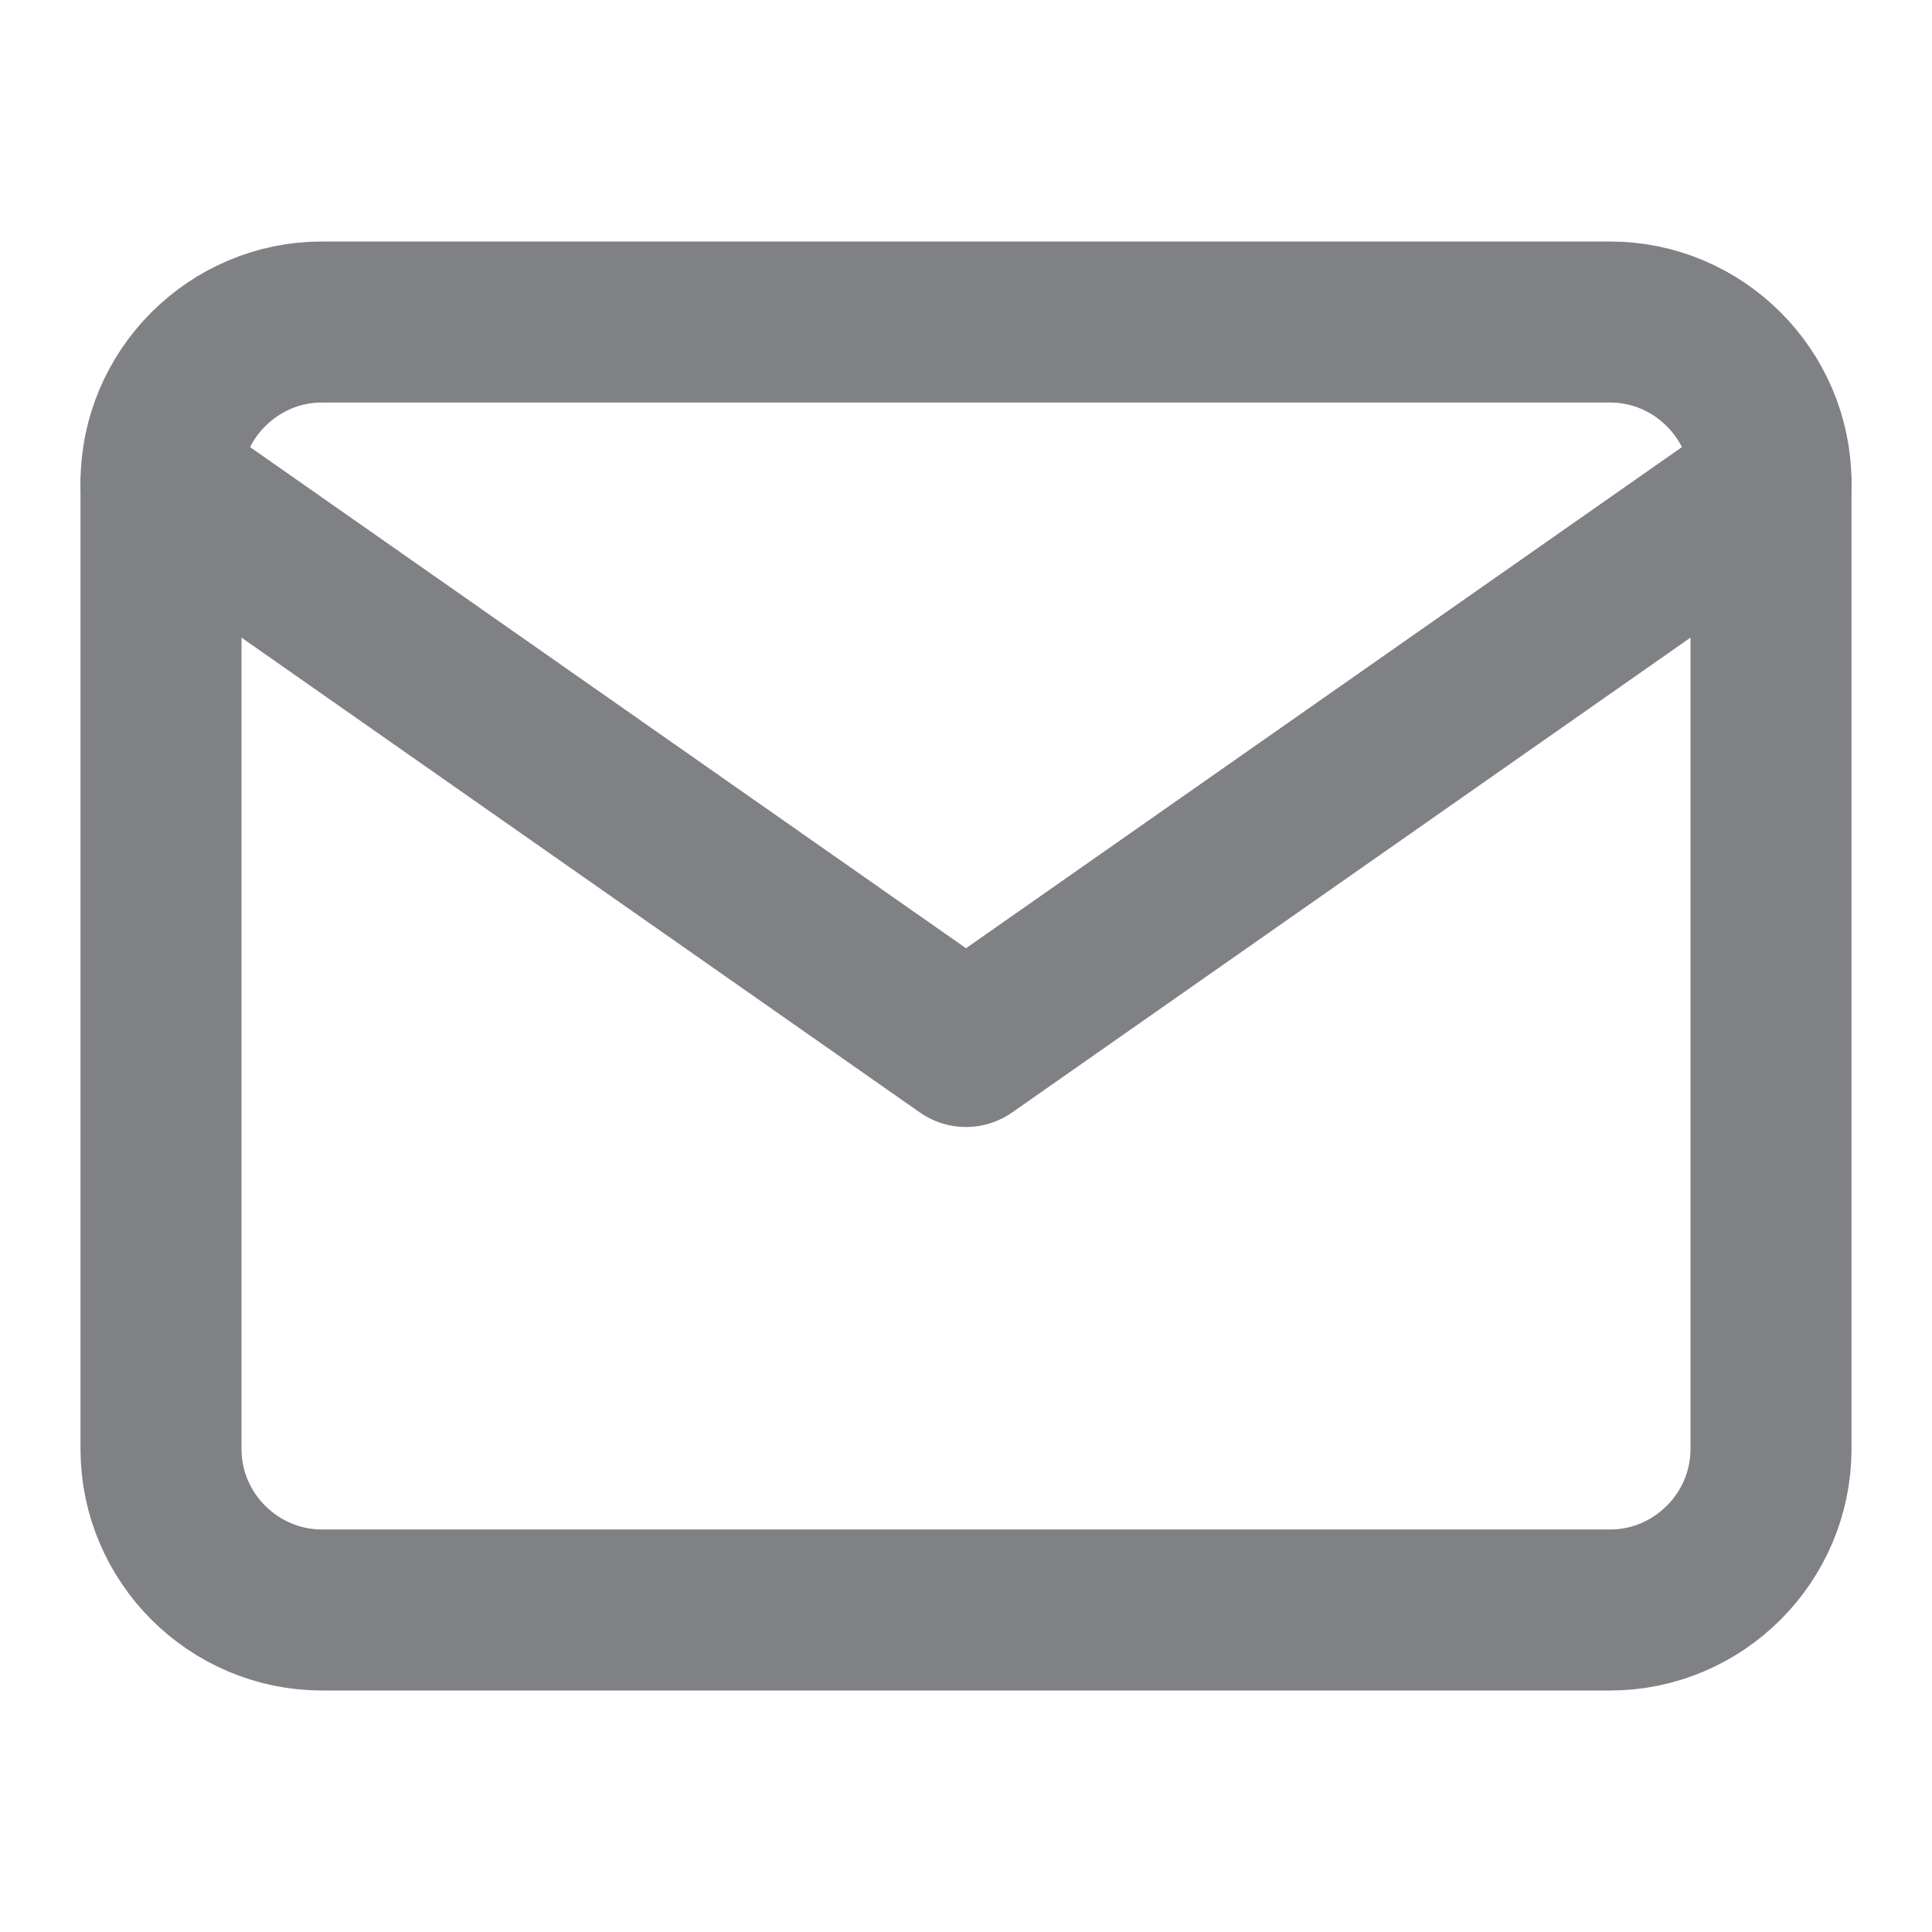 <?xml version="1.0" encoding="UTF-8"?> <svg xmlns="http://www.w3.org/2000/svg" width="24" height="24" viewBox="0 0 24 24" fill="none"> <path d="M4 4H20C21.1 4 22 4.9 22 6V18C22 19.1 21.1 20 20 20H4C2.9 20 2 19.1 2 18V6C2 4.9 2.9 4 4 4Z" stroke="#808185" stroke-width="2" stroke-linecap="round" stroke-linejoin="round"></path> <path d="M22 6L12 13L2 6" stroke="#808185" stroke-width="2" stroke-linecap="round" stroke-linejoin="round"></path> </svg> 